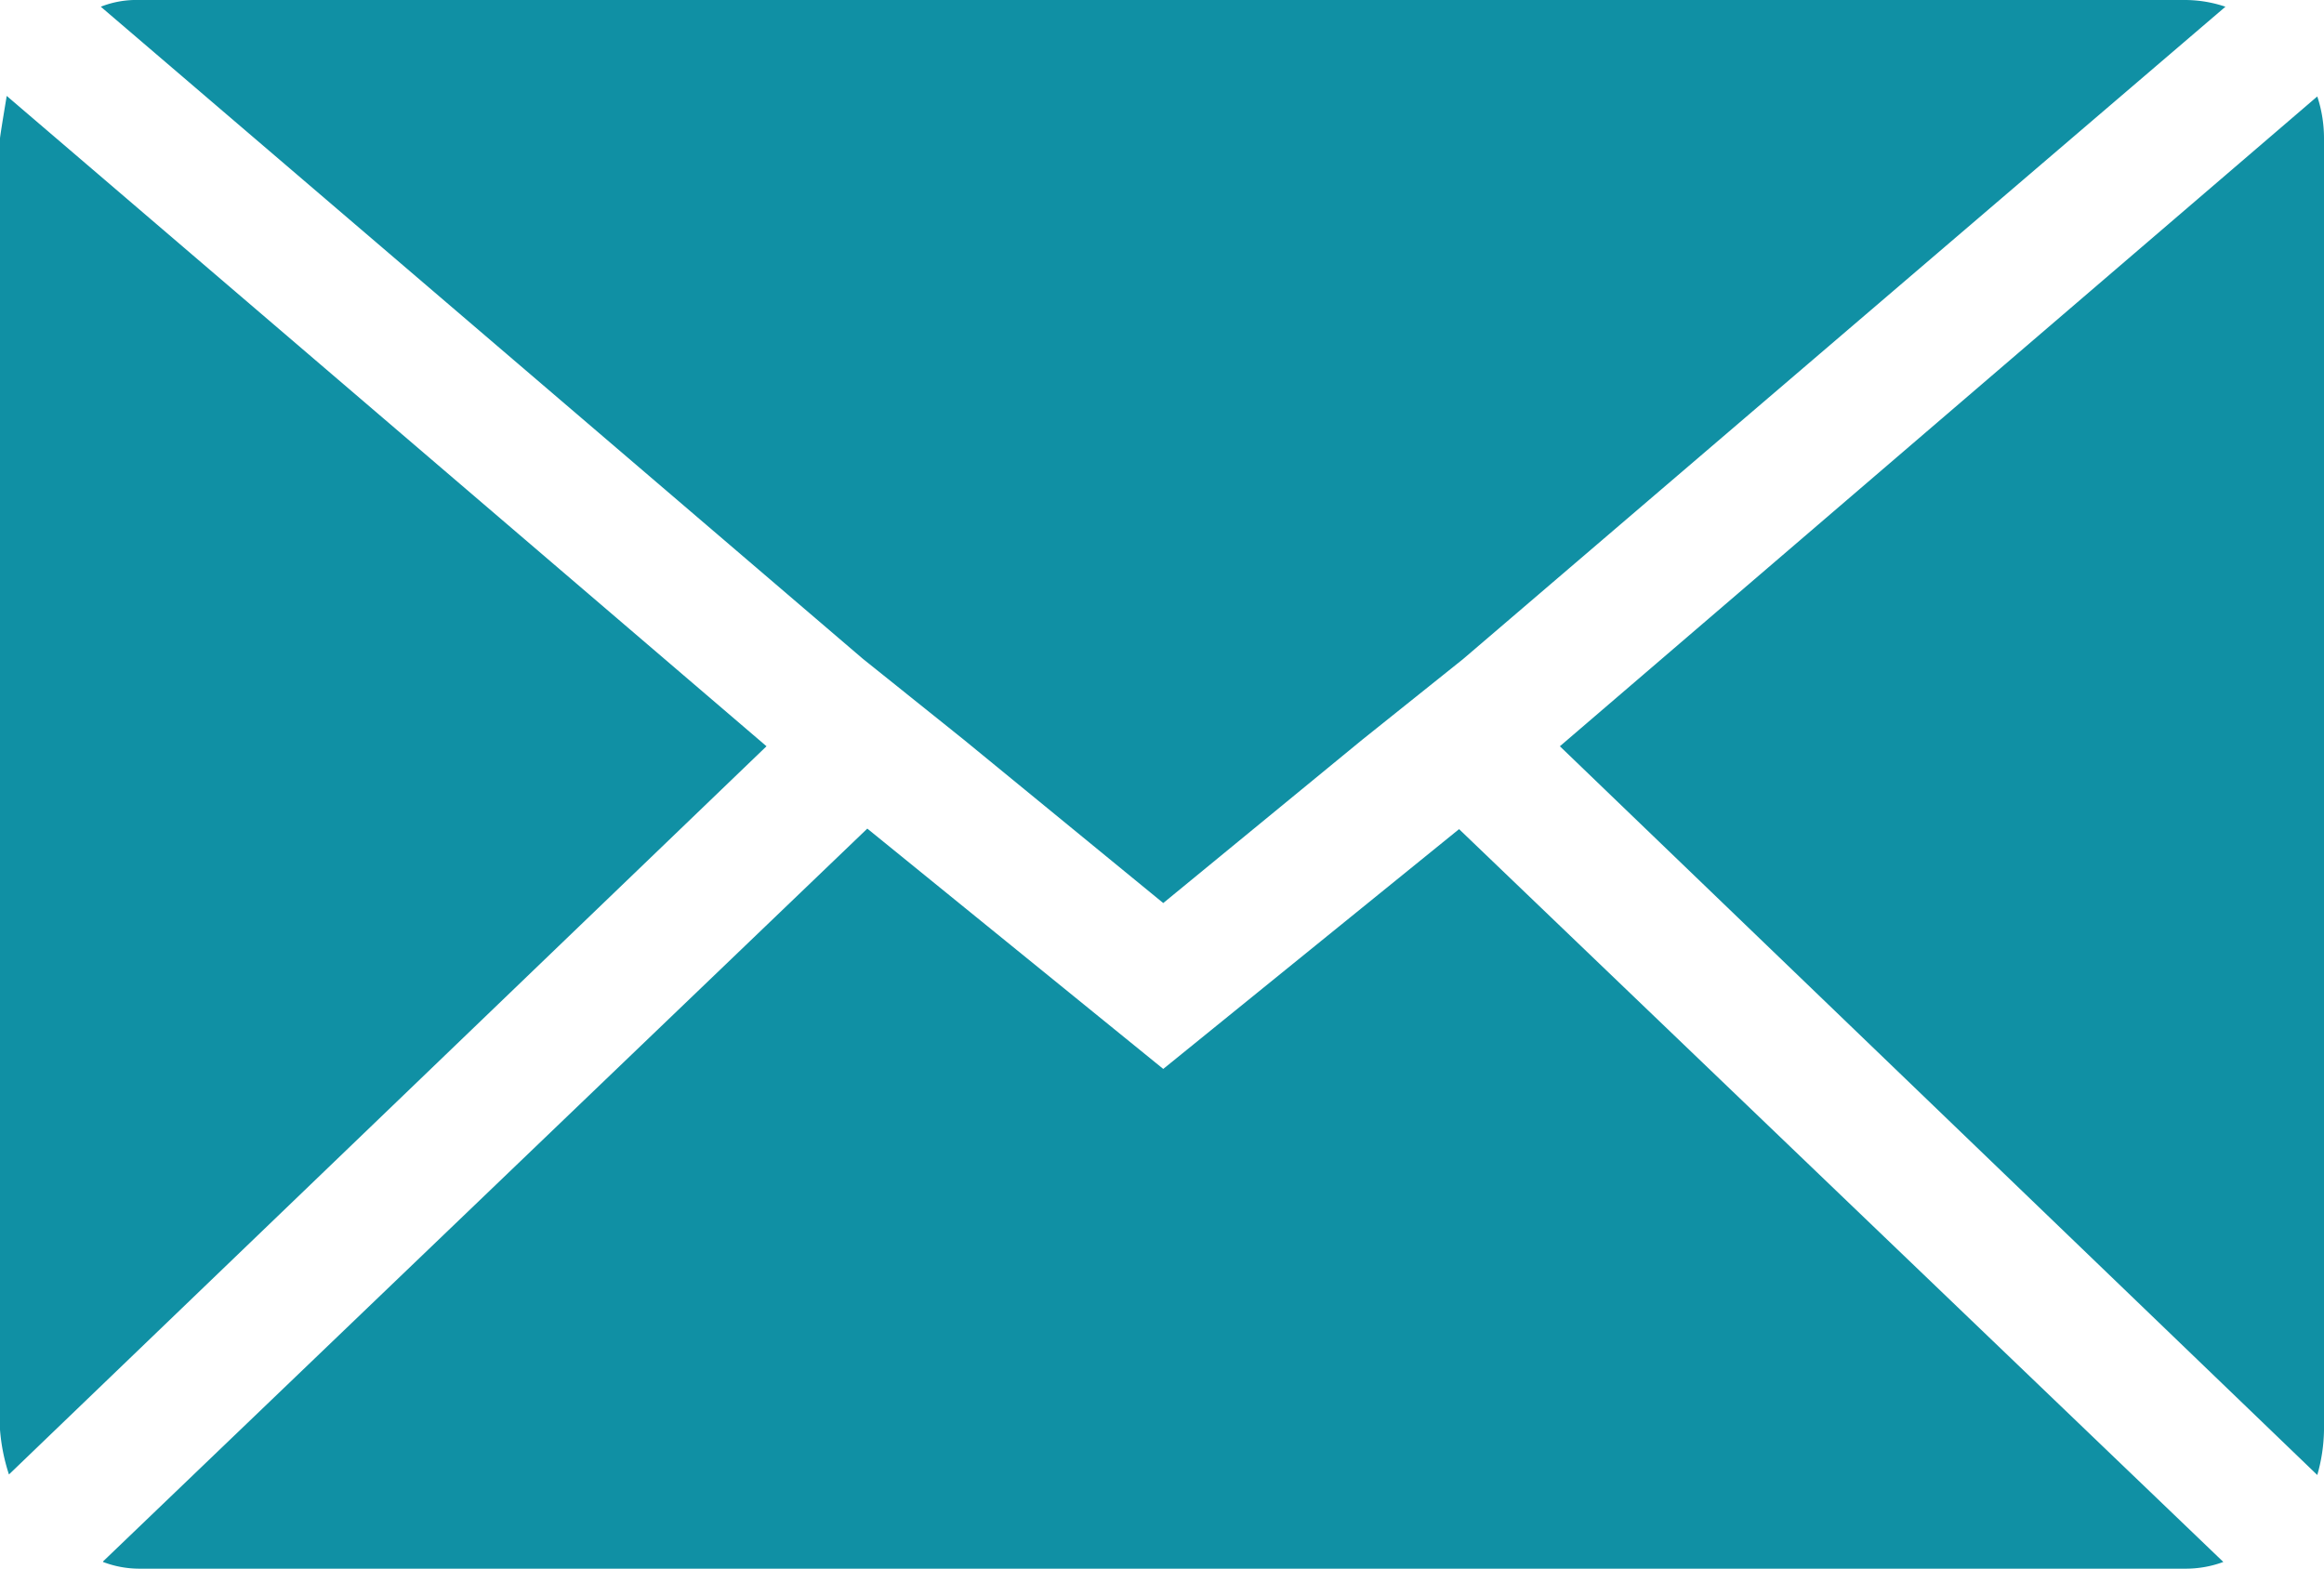 <?xml version="1.0" encoding="UTF-8"?>
<svg xmlns="http://www.w3.org/2000/svg" width="17.637" height="11.906" viewBox="0 0 17.637 11.906">
  <path id="Icon_zocial-email" data-name="Icon zocial-email" d="M.072,14.919v-9.8q0-.017.051-.323L5.889,9.732.14,15.259a1.441,1.441,0,0,1-.068-.34Zm.765-10.8a.733.733,0,0,1,.289-.051H16.655a.963.963,0,0,1,.306.051L11.178,9.068l-.765.612L8.9,10.922,7.385,9.681,6.62,9.068Zm.017,11.8,5.8-5.562L8.9,12.181l2.245-1.82,5.8,5.562a.817.817,0,0,1-.289.051H1.126a.77.77,0,0,1-.272-.051ZM11.91,9.732,17.658,4.8a1.015,1.015,0,0,1,.051.323v9.8a1.3,1.3,0,0,1-.051.34Z" transform="translate(-0.072 -4.068)" fill="#1090a4"></path>
</svg>
